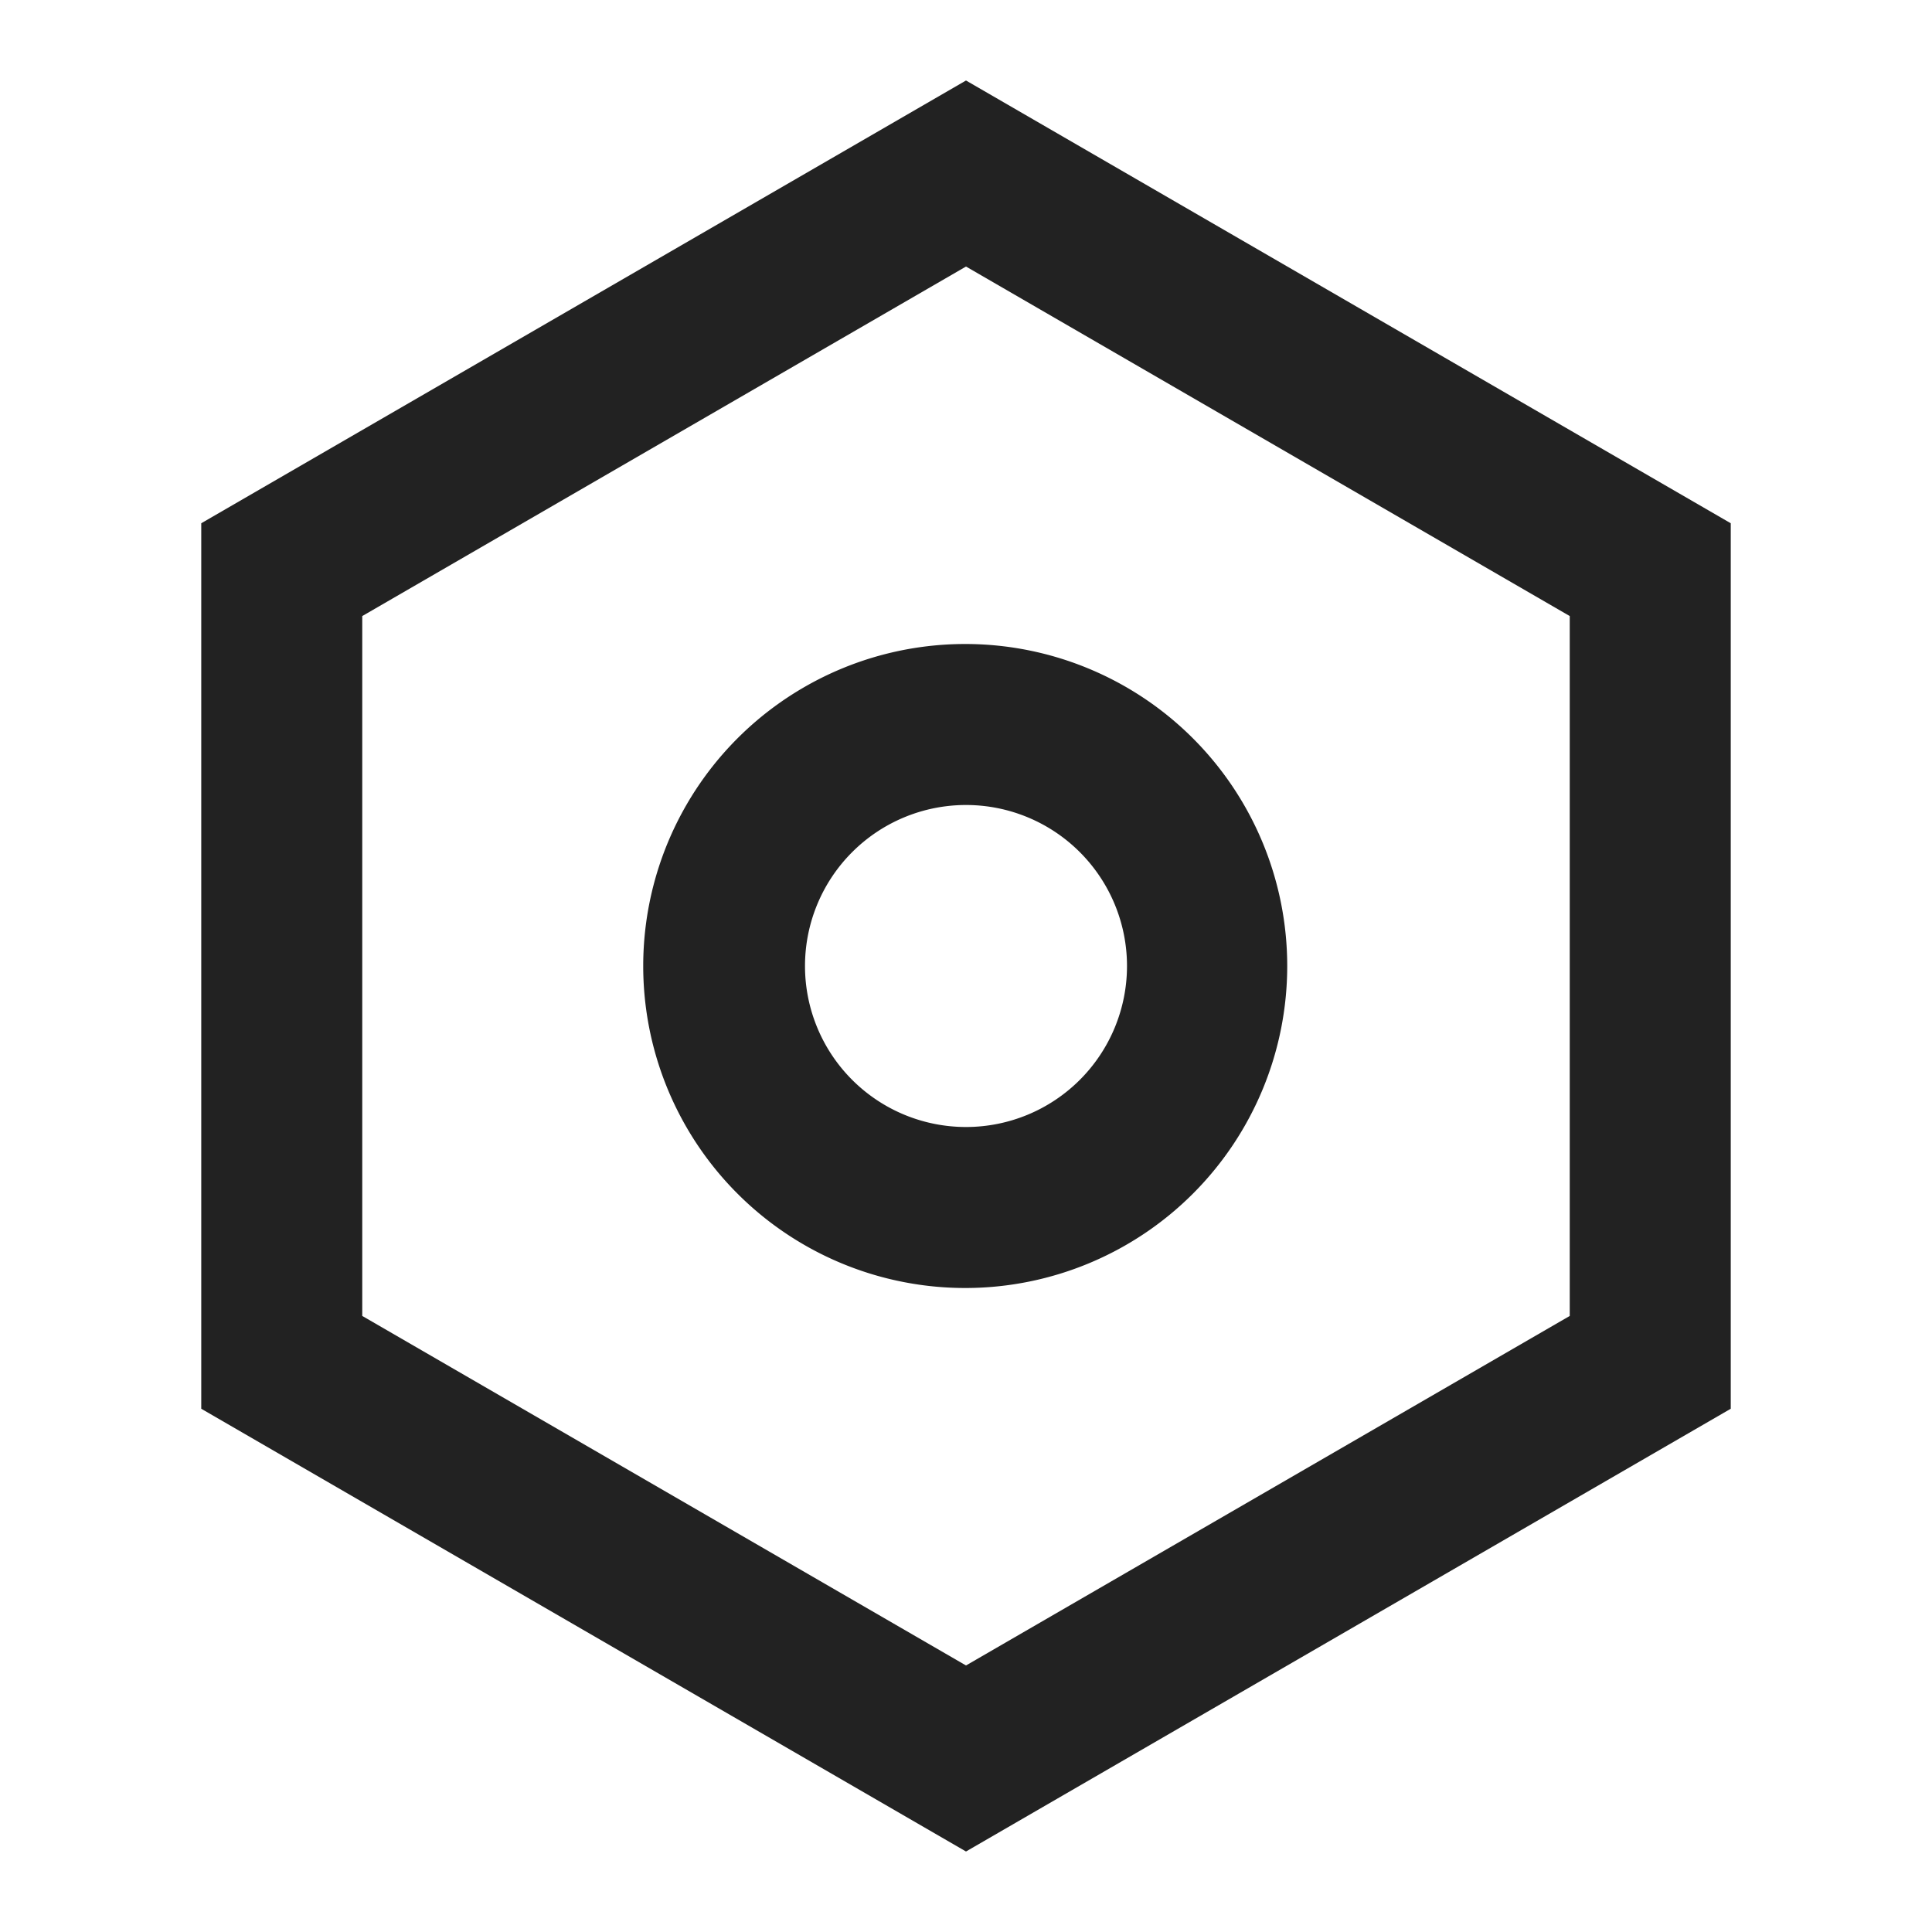 <?xml version="1.0" standalone="no"?><!DOCTYPE svg PUBLIC "-//W3C//DTD SVG 1.1//EN" "http://www.w3.org/Graphics/SVG/1.1/DTD/svg11.dtd"><svg t="1652287345851" class="icon" viewBox="0 0 1024 1024" version="1.1" xmlns="http://www.w3.org/2000/svg" p-id="26084" xmlns:xlink="http://www.w3.org/1999/xlink" width="16" height="16"><defs><style type="text/css">@font-face { font-family: feedback-iconfont; src: url("//at.alicdn.com/t/font_1031158_u69w8yhxdu.woff2?t=1630033759944") format("woff2"), url("//at.alicdn.com/t/font_1031158_u69w8yhxdu.woff?t=1630033759944") format("woff"), url("//at.alicdn.com/t/font_1031158_u69w8yhxdu.ttf?t=1630033759944") format("truetype"); }
</style></defs><path d="M512 42.667l405.333 234.667v469.333L512 981.333l-405.333-234.667v-469.333L512 42.667z m0 98.603L192 326.528v370.944l320 185.259 320-185.259V326.528L512 141.269zM512 682.667a170.667 170.667 0 1 1 0-341.333 170.667 170.667 0 0 1 0 341.333z m0-85.333a85.333 85.333 0 1 0 0-170.667 85.333 85.333 0 0 0 0 170.667z" p-id="26085" fill="#222222"></path></svg>